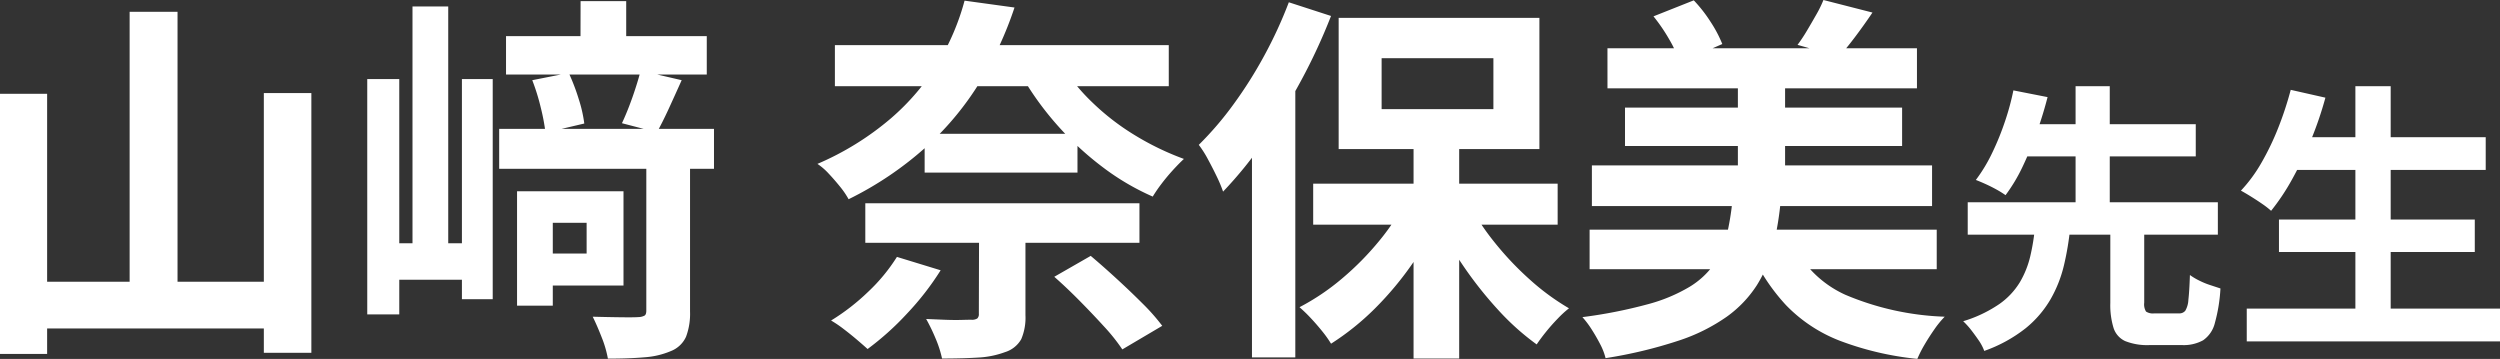 <svg xmlns="http://www.w3.org/2000/svg" width="124.935" height="17.936" viewBox="0 0 124.935 17.936">
  <rect x="0" y="0" width="124.935" height="17.936" fill="#333333" stroke="none"/>
  <path id="voice_name7" d="M-55.43-15.618h2.394V-.76H-55.43Zm-6.479,4.1h2.356v13h-2.356Zm13.186-.038h2.375V1.425h-2.375ZM-60.75-2.128h13.091V.209H-60.75Zm23.788-7.638h10.735v1.995H-36.962Zm7.353,1.425h2.185v7.7a3.274,3.274,0,0,1-.2,1.263,1.384,1.384,0,0,1-.751.713,4.086,4.086,0,0,1-1.32.313q-.77.067-1.834.067A5.468,5.468,0,0,0-31.841.646q-.238-.608-.447-1.026.7.019,1.387.028t.912-.009a.67.67,0,0,0,.295-.076q.085-.057.085-.247Zm-13.946-3.914h1.6V-.494h-1.6Zm4.731,0h1.539v11h-1.539Zm-2.47-3.629h1.786V-3.078h-1.786Zm8.4-.266h2.28v2.755H-32.9Zm-9.9,12.1h4.731v1.824h-4.731ZM-36.62-14.4h10.032v1.919H-36.62Zm1.311,2.2,1.824-.361a10.264,10.264,0,0,1,.5,1.311,6.69,6.69,0,0,1,.276,1.216l-1.938.456a10.233,10.233,0,0,0-.237-1.254A10.539,10.539,0,0,0-35.309-12.2Zm5.415-.475,2.052.475q-.323.722-.637,1.406t-.6,1.2l-1.748-.456q.171-.361.351-.826t.332-.941Q-29.989-12.293-29.894-12.673ZM-35.138-6.65h4.389v4.712h-4.389v-1.6h2.546V-5.073h-2.546Zm-.931,0h1.786V-.931h-1.786Zm15.884-7.3H-3.5v2.052H-20.185Zm1.52,7.9h13.7v1.976h-13.7ZM-15.7-9.519h7.638v1.938H-15.7ZM-8.88-13a9.918,9.918,0,0,0,1.558,1.91A12.036,12.036,0,0,0-5.184-9.443,13.718,13.718,0,0,0-2.743-8.265q-.247.228-.551.561t-.57.684a7.3,7.3,0,0,0-.437.637A12.312,12.312,0,0,1-6.818-7.866,15.367,15.367,0,0,1-9.032-9.908a15.234,15.234,0,0,1-1.748-2.385Zm-4.1,8.17h2.318v4.37a2.742,2.742,0,0,1-.209,1.2,1.4,1.4,0,0,1-.8.646,4.53,4.53,0,0,1-1.359.276q-.769.047-1.8.048A5.543,5.543,0,0,0-15.159.693a9.143,9.143,0,0,0-.465-.959l.912.038q.475.019.845.009t.5-.009a.487.487,0,0,0,.3-.066.3.3,0,0,0,.076-.238Zm-4.1,1.463L-14.9-2.7A13.9,13.9,0,0,1-16.584-.532a14,14,0,0,1-1.967,1.767q-.209-.19-.532-.465t-.674-.542a5.939,5.939,0,0,0-.618-.418,10.785,10.785,0,0,0,1.852-1.435A8.882,8.882,0,0,0-17.088-3.363Zm7.866.988L-7.4-3.42q.608.513,1.292,1.14t1.292,1.235A10.271,10.271,0,0,1-3.826.076L-5.821,1.254a9.311,9.311,0,0,0-.9-1.13q-.58-.637-1.235-1.3T-9.222-2.375Zm-4.484-13.794,2.489.342a18.072,18.072,0,0,1-1.691,3.667A14.886,14.886,0,0,1-15.587-8.9,17.013,17.013,0,0,1-19.5-6.251a4.1,4.1,0,0,0-.427-.627q-.276-.342-.57-.655a3.071,3.071,0,0,0-.561-.484,14.3,14.3,0,0,0,3.667-2.271,11.728,11.728,0,0,0,2.375-2.8A12.044,12.044,0,0,0-13.706-16.169ZM8.733-9.424h2.28V1.71H8.733ZM3.717-7.03H15.934v2.052H3.717Zm7.733.912A12.343,12.343,0,0,0,12.79-4.085a15.359,15.359,0,0,0,1.767,1.862A11.816,11.816,0,0,0,16.5-.8a5.386,5.386,0,0,0-.56.513q-.314.323-.589.665t-.465.627A12.532,12.532,0,0,1,12.942-.741a19.33,19.33,0,0,1-1.786-2.271A17.948,17.948,0,0,1,9.74-5.51Zm-3.04-.19,1.786.627A16.933,16.933,0,0,1,8.714-3.087,16.2,16.2,0,0,1,6.8-.788,12.972,12.972,0,0,1,4.61.969,5.67,5.67,0,0,0,4.164.342Q3.888,0,3.594-.313a7.271,7.271,0,0,0-.561-.542A11.518,11.518,0,0,0,5.161-2.289a14.337,14.337,0,0,0,1.872-1.9A11.087,11.087,0,0,0,8.41-6.308ZM7.137-13.3v2.546h5.586V-13.3ZM4.99-15.314H15.022v6.555H4.99ZM2.5-16.093l2.109.684a28.715,28.715,0,0,1-1.491,3.22,31.365,31.365,0,0,1-1.862,3.04A20.344,20.344,0,0,1-.786-6.631a6.573,6.573,0,0,0-.3-.722q-.209-.437-.456-.893A5.209,5.209,0,0,0-2-8.968,16.282,16.282,0,0,0-.273-10.982a21.491,21.491,0,0,0,1.549-2.451A21.783,21.783,0,0,0,2.5-16.093ZM.658-10.849l2.166-2.166V1.653H.658Zm17.765-2.945H33.89v2H18.424ZM19.3-10.83H33.148v1.919H19.3ZM17.645-7.942h17v2.033h-17Zm-.114,3.211H34.878v1.976H17.531Zm7.41-7.809H27.3v6.232H24.941Zm-4.218-2.85,2.014-.8a7.043,7.043,0,0,1,.845,1.083,6.253,6.253,0,0,1,.58,1.1l-2.128.931a5.571,5.571,0,0,0-.522-1.159A8.619,8.619,0,0,0,20.723-15.39Zm8.493-.817,2.451.627q-.437.646-.874,1.225t-.8.979l-2.071-.589a7.968,7.968,0,0,0,.465-.7q.238-.4.465-.8A5.61,5.61,0,0,0,29.216-16.207ZM24.675-6.251h2.413a15.8,15.8,0,0,1-.38,2.337,6.586,6.586,0,0,1-.817,1.957A5.8,5.8,0,0,1,24.4-.39,9.088,9.088,0,0,1,21.977.817a22.782,22.782,0,0,1-3.648.874A3.086,3.086,0,0,0,18.063,1q-.19-.37-.427-.741a4.467,4.467,0,0,0-.465-.618A23.965,23.965,0,0,0,20.428-1a8.148,8.148,0,0,0,2.1-.874,4.1,4.1,0,0,0,1.235-1.149,4.344,4.344,0,0,0,.627-1.453A13.551,13.551,0,0,0,24.675-6.251Zm2.964,2.109a5.365,5.365,0,0,0,2.679,2.669A13.913,13.913,0,0,0,35.277-.38a4.705,4.705,0,0,0-.513.627q-.266.38-.494.769a5.817,5.817,0,0,0-.361.712A15.186,15.186,0,0,1,30.023.817,7.486,7.486,0,0,1,27.344-.96a9.775,9.775,0,0,1-1.814-2.8Zm15.914-.716h1.694v3.78a.688.688,0,0,0,.091.441.626.626,0,0,0,.413.091h1.232A.377.377,0,0,0,47.3-.679a1.194,1.194,0,0,0,.154-.546q.049-.413.077-1.239a3.117,3.117,0,0,0,.441.266,3.9,3.9,0,0,0,.574.238l.511.168a8.053,8.053,0,0,1-.28,1.729A1.468,1.468,0,0,1,48.187.8a2.011,2.011,0,0,1-1.05.238H45.513a2.976,2.976,0,0,1-1.218-.2,1.087,1.087,0,0,1-.581-.658,3.9,3.9,0,0,1-.161-1.246ZM36.427-6.1h12.5V-4.48h-12.5ZM38.737-10h9.086v1.61H38.737Zm1.05,5.152h1.764a14.215,14.215,0,0,1-.315,1.9,6.342,6.342,0,0,1-.672,1.7A5.29,5.29,0,0,1,39.318.2,7.2,7.2,0,0,1,37.253,1.33a2.343,2.343,0,0,0-.266-.511Q36.8.546,36.6.287a3.8,3.8,0,0,0-.4-.441A6.535,6.535,0,0,0,38-1.008a3.643,3.643,0,0,0,1.036-1.1,4.645,4.645,0,0,0,.518-1.3A10.574,10.574,0,0,0,39.787-4.844ZM38.709-11.69l1.708.336q-.21.826-.525,1.722a17.724,17.724,0,0,1-.707,1.722,8.338,8.338,0,0,1-.868,1.456,4.76,4.76,0,0,0-.462-.287q-.266-.147-.546-.273t-.476-.2a7.872,7.872,0,0,0,.819-1.358,13.47,13.47,0,0,0,.644-1.589A12.455,12.455,0,0,0,38.709-11.69Zm3.108-.21h1.708v6.286H41.817ZM52.569-9.352h9.744v1.638H52.569Zm-.588,4.116h9.786v1.624H51.981ZM50.371-.784H63.027V.854H50.371ZM55.8-11.9h1.764V.014H55.8Zm-3.234.182,1.736.392A17.888,17.888,0,0,1,53.576-9.2a18.523,18.523,0,0,1-.938,1.953,10.984,10.984,0,0,1-1.05,1.575,4.2,4.2,0,0,0-.441-.343q-.273-.189-.567-.371t-.5-.294a7.344,7.344,0,0,0,1.029-1.4,13.2,13.2,0,0,0,.84-1.75A16.88,16.88,0,0,0,52.569-11.718Z" transform="translate(61.908 16.207)" fill="#fff"/>
</svg>
